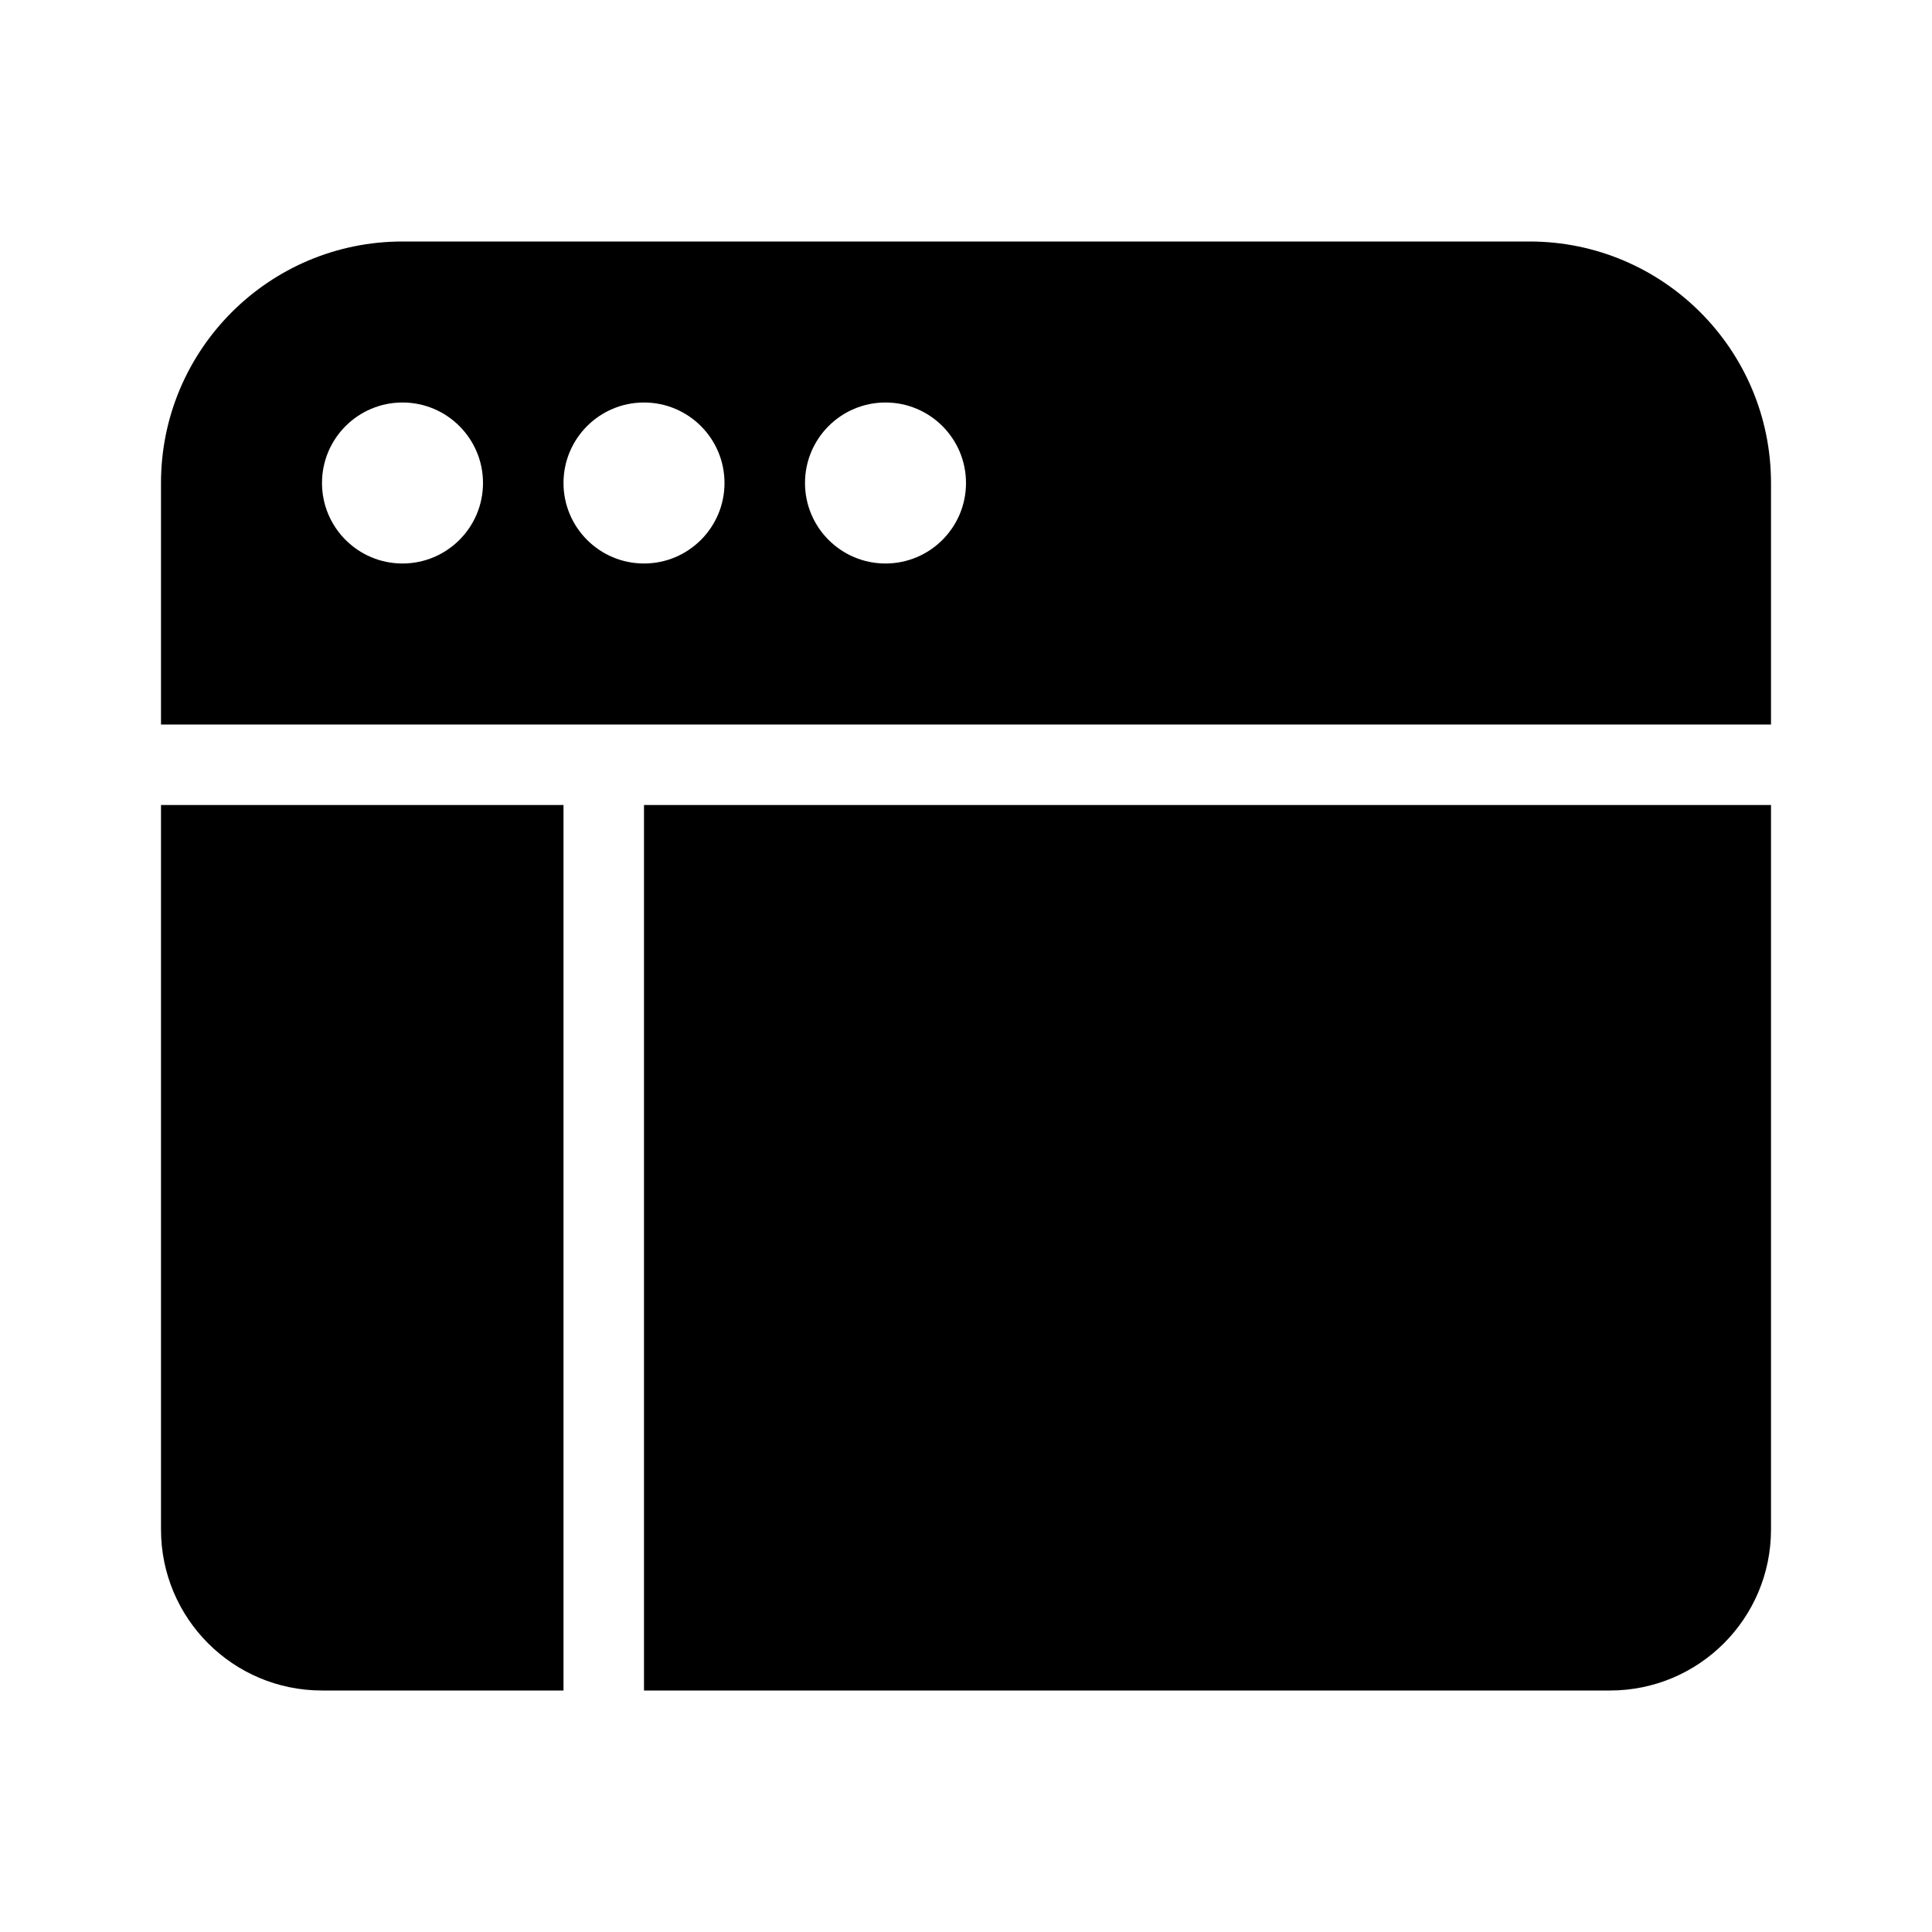 <svg width="24" height="24" viewBox="0 0 24 24" fill="none" xmlns="http://www.w3.org/2000/svg">
<path fill-rule="evenodd" clip-rule="evenodd" d="M5 3C3.343 3 2 4.343 2 6V9H22V6C22 4.343 20.657 3 19 3H5ZM5 7C5.552 7 6 6.552 6 6C6 5.448 5.552 5 5 5C4.448 5 4 5.448 4 6C4 6.552 4.448 7 5 7ZM8 7C8.552 7 9 6.552 9 6C9 5.448 8.552 5 8 5C7.448 5 7 5.448 7 6C7 6.552 7.448 7 8 7ZM12 6C12 6.552 11.552 7 11 7C10.448 7 10 6.552 10 6C10 5.448 10.448 5 11 5C11.552 5 12 5.448 12 6Z" fill="black"/>
<path d="M2 10H7V21H4C2.895 21 2 20.105 2 19V10Z" fill="black"/>
<path d="M8 10H22V19C22 20.105 21.105 21 20 21H8V10Z" fill="black"/>
</svg>
